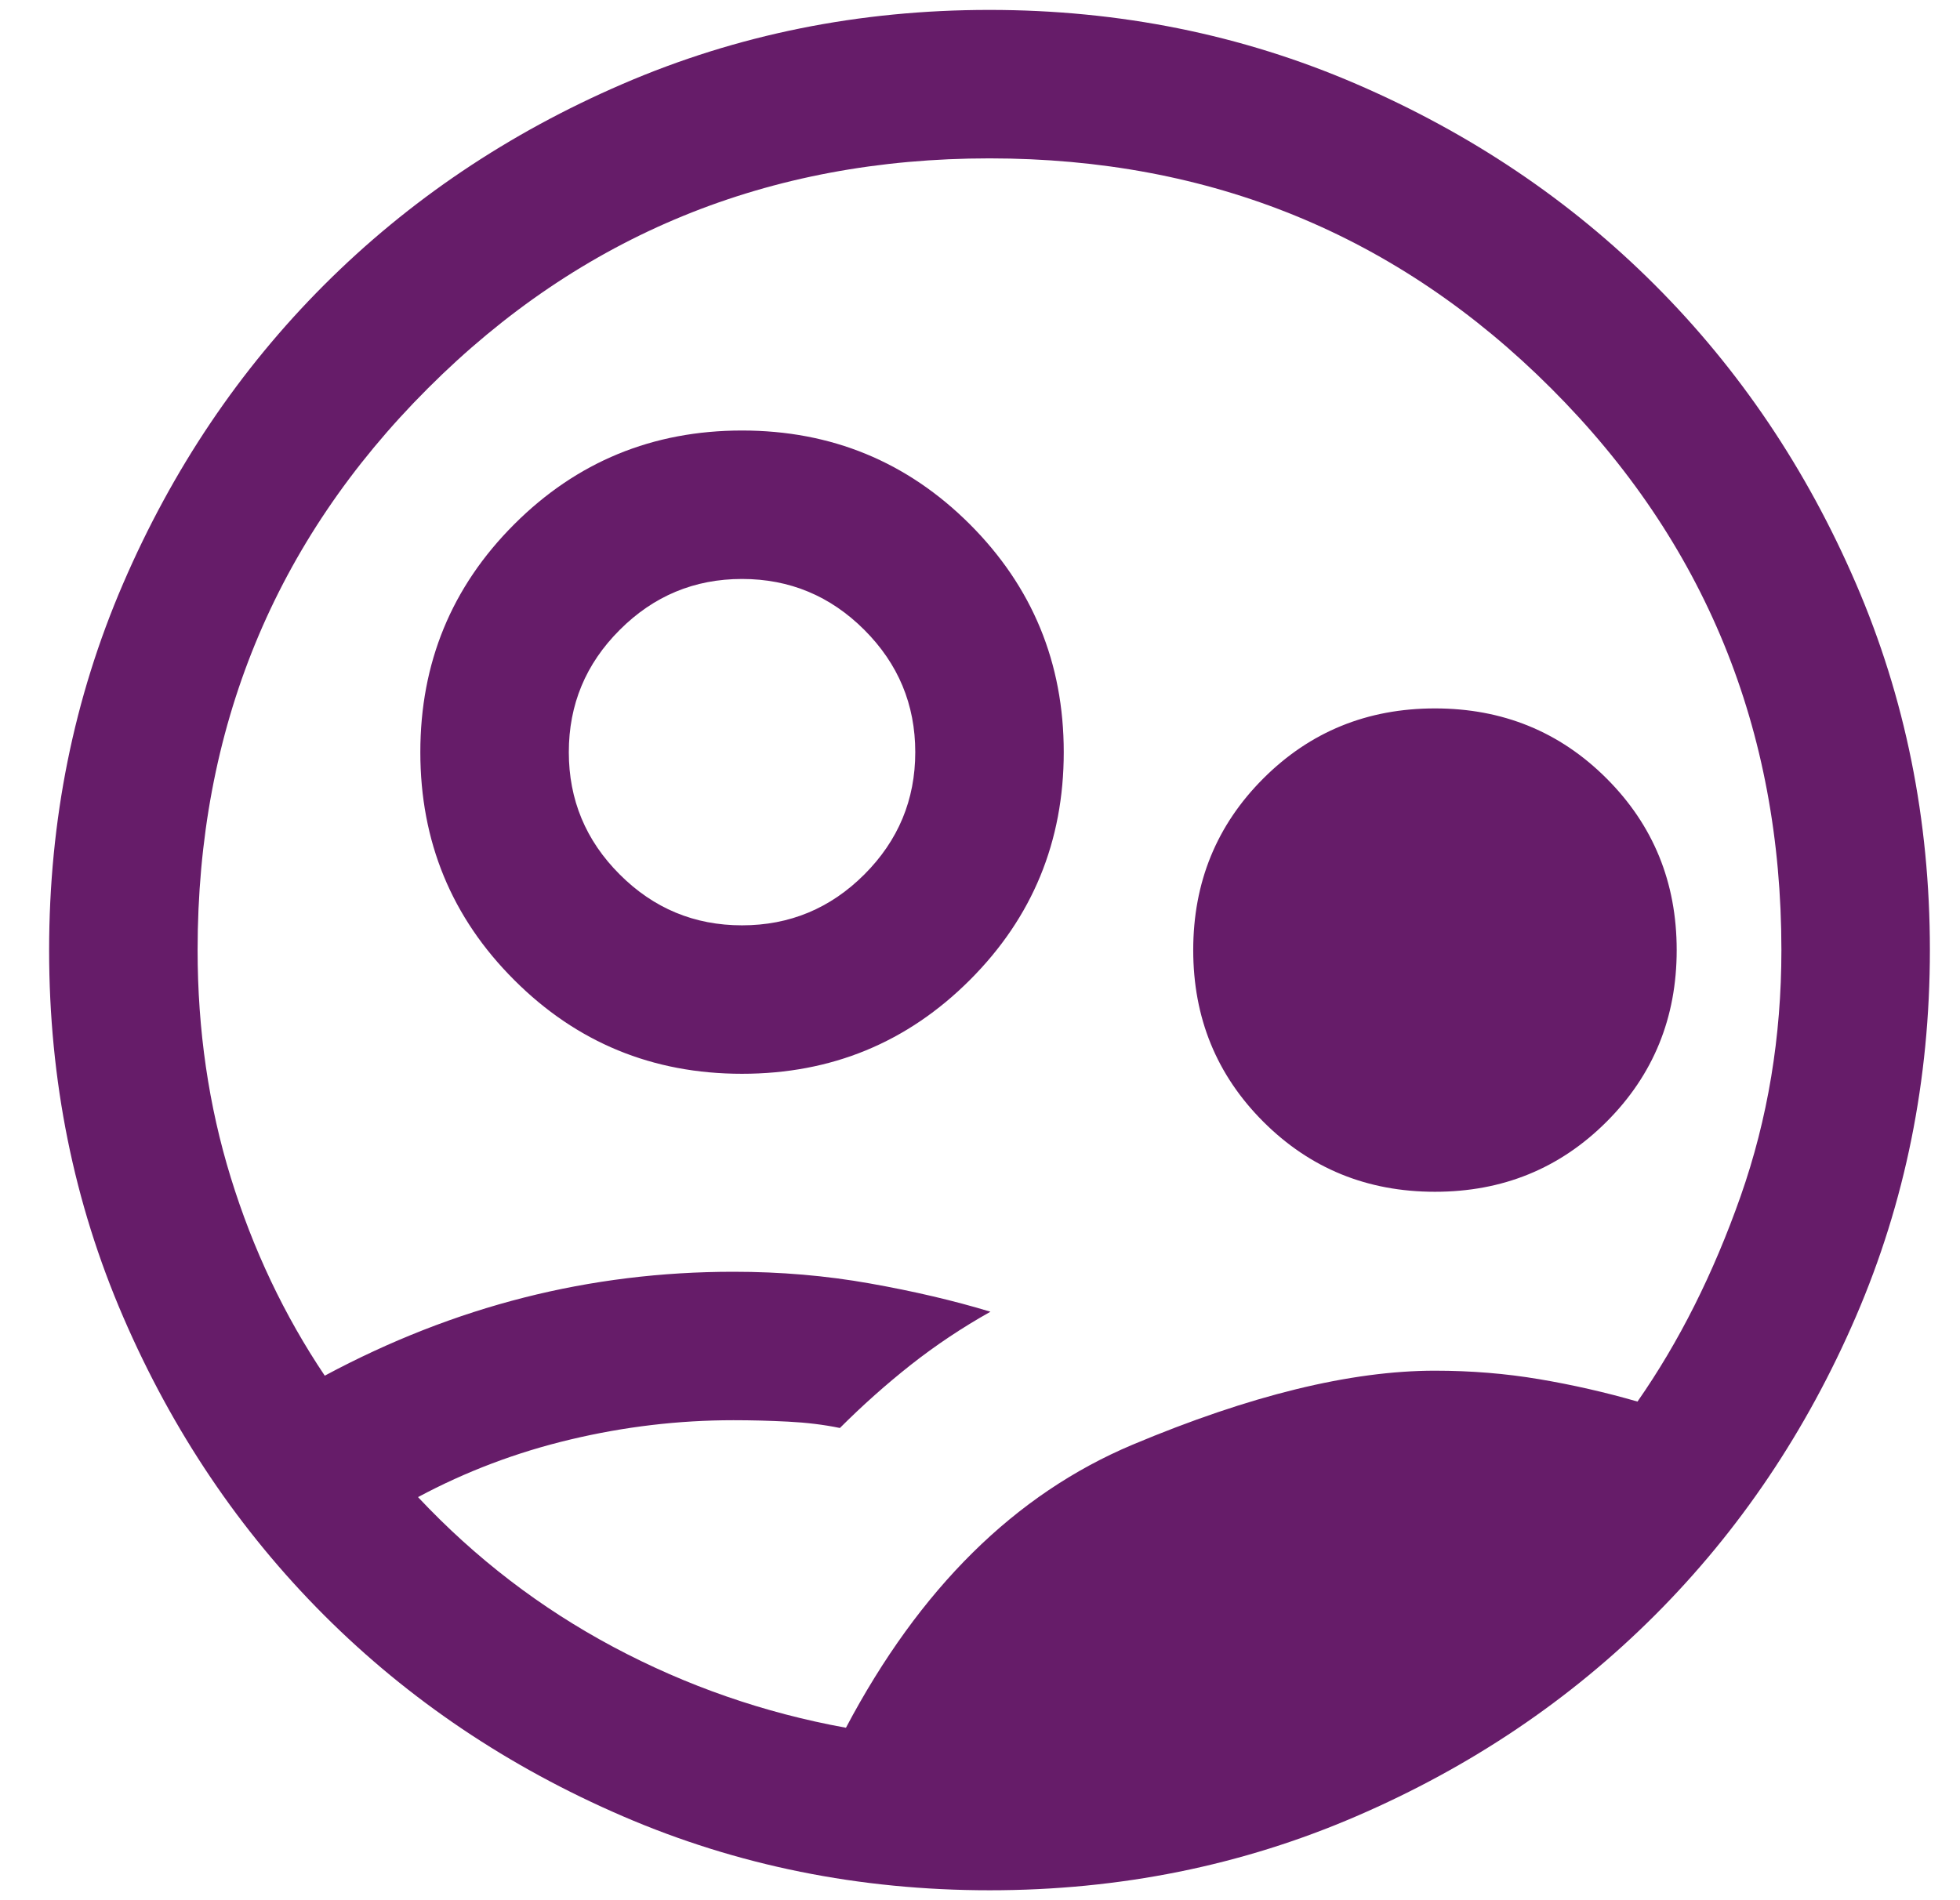 <svg width="33" height="32" viewBox="0 0 33 32" fill="none" xmlns="http://www.w3.org/2000/svg">
<path d="M14.243 29.096C15.483 26.75 17.091 25.162 19.067 24.33C21.044 23.499 22.741 23.083 24.16 23.083C24.767 23.083 25.352 23.131 25.915 23.226C26.478 23.321 27.03 23.447 27.57 23.603C28.269 22.601 28.848 21.448 29.306 20.146C29.764 18.844 29.993 17.462 29.993 16C29.993 12.278 28.702 9.125 26.118 6.542C23.535 3.958 20.382 2.667 16.66 2.667C12.938 2.667 9.785 3.958 7.202 6.542C4.618 9.125 3.327 12.278 3.327 16C3.327 17.346 3.513 18.623 3.886 19.832C4.259 21.04 4.786 22.152 5.468 23.167C6.564 22.579 7.683 22.141 8.825 21.851C9.967 21.561 11.142 21.417 12.349 21.417C13.142 21.417 13.908 21.482 14.647 21.614C15.386 21.745 16.063 21.904 16.676 22.09C16.197 22.359 15.751 22.657 15.336 22.984C14.922 23.311 14.523 23.666 14.141 24.048C13.872 23.992 13.582 23.957 13.27 23.941C12.96 23.925 12.652 23.917 12.349 23.917C11.428 23.917 10.514 24.025 9.607 24.241C8.7 24.456 7.844 24.78 7.038 25.212C8.002 26.239 9.099 27.081 10.33 27.737C11.561 28.393 12.865 28.846 14.243 29.096ZM16.663 31.833C14.473 31.833 12.414 31.418 10.488 30.587C8.561 29.756 6.884 28.628 5.459 27.203C4.034 25.778 2.905 24.103 2.074 22.177C1.242 20.251 0.827 18.193 0.827 16.003C0.827 13.813 1.242 11.755 2.073 9.828C2.904 7.901 4.032 6.225 5.457 4.799C6.882 3.374 8.557 2.245 10.483 1.414C12.409 0.582 14.467 0.167 16.657 0.167C18.847 0.167 20.906 0.582 22.832 1.413C24.759 2.245 26.436 3.372 27.861 4.797C29.286 6.222 30.415 7.897 31.246 9.823C32.078 11.749 32.493 13.807 32.493 15.997C32.493 18.187 32.078 20.246 31.247 22.173C30.416 24.099 29.288 25.776 27.863 27.201C26.438 28.626 24.763 29.755 22.837 30.586C20.91 31.418 18.853 31.833 16.663 31.833ZM12.493 18.083C10.989 18.083 9.71 17.557 8.657 16.503C7.603 15.45 7.077 14.171 7.077 12.667C7.077 11.163 7.603 9.884 8.657 8.83C9.71 7.777 10.989 7.25 12.493 7.25C13.998 7.25 15.276 7.777 16.33 8.83C17.383 9.884 17.91 11.163 17.91 12.667C17.91 14.171 17.383 15.45 16.33 16.503C15.276 17.557 13.998 18.083 12.493 18.083ZM12.493 15.583C13.295 15.583 13.981 15.298 14.553 14.726C15.124 14.155 15.41 13.468 15.41 12.667C15.41 11.865 15.124 11.179 14.553 10.608C13.981 10.036 13.295 9.75 12.493 9.75C11.692 9.75 11.005 10.036 10.434 10.608C9.862 11.179 9.577 11.865 9.577 12.667C9.577 13.468 9.862 14.155 10.434 14.726C11.005 15.298 11.692 15.583 12.493 15.583ZM24.16 20.07C23.02 20.07 22.057 19.677 21.27 18.89C20.483 18.103 20.09 17.14 20.09 16C20.09 14.86 20.483 13.897 21.27 13.11C22.057 12.323 23.02 11.93 24.16 11.93C25.3 11.93 26.263 12.323 27.05 13.11C27.837 13.897 28.23 14.86 28.23 16C28.23 17.14 27.837 18.103 27.05 18.89C26.263 19.677 25.3 20.07 24.16 20.07Z" fill="#661C69"/>
</svg>
